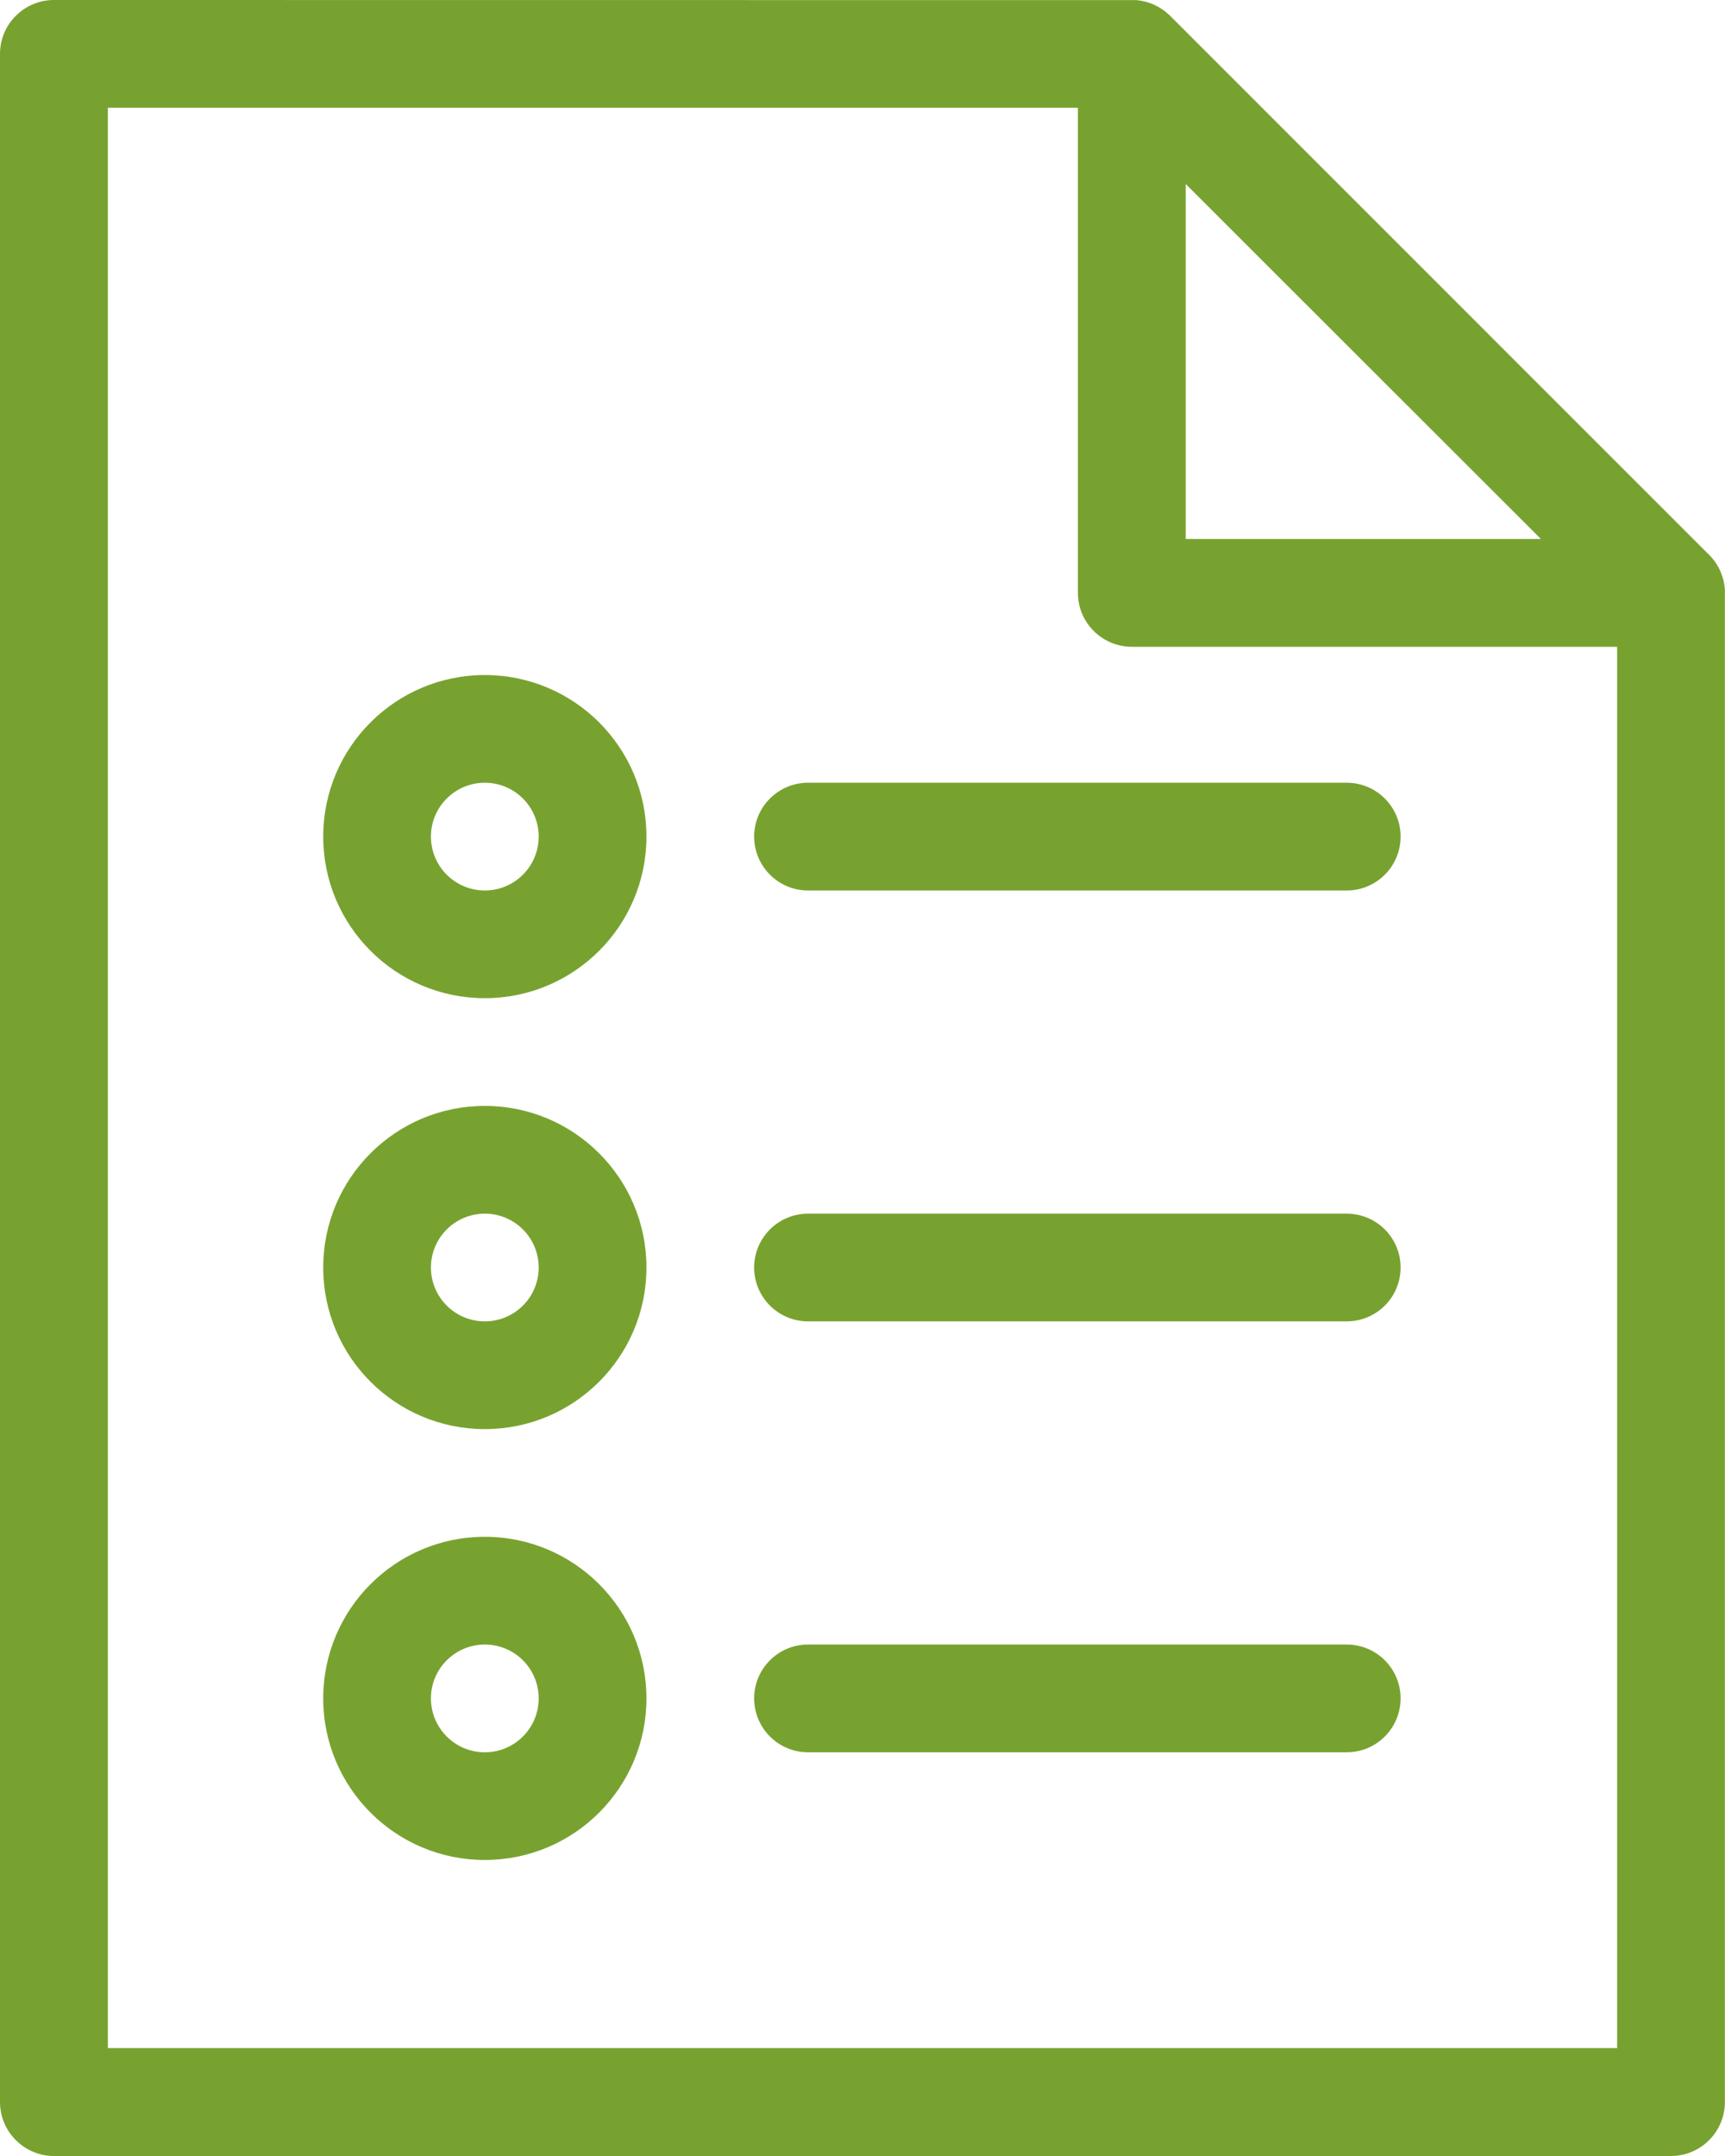 <svg width="32" height="40" viewBox="0 0 32 40" fill="none" xmlns="http://www.w3.org/2000/svg">
<path fill-rule="evenodd" clip-rule="evenodd" d="M1.001 40H30.998C31.55 40 31.998 39.55 31.998 38.999V10.964V10.94L31.996 10.928V10.916L31.994 10.906V10.894L31.992 10.882L31.99 10.868L31.988 10.858V10.848L31.986 10.847L31.984 10.835L31.982 10.822V10.82L31.98 10.809L31.978 10.799L31.976 10.787L31.974 10.774H31.972L31.97 10.762L31.968 10.751L31.964 10.739L31.96 10.729V10.726L31.958 10.716L31.95 10.695L31.946 10.683V10.679L31.942 10.671L31.938 10.659V10.655L31.934 10.649L31.93 10.637V10.633L31.926 10.625L31.922 10.613L31.92 10.611L31.916 10.603L31.912 10.591L31.91 10.589L31.906 10.581L31.9 10.569V10.567L31.896 10.559L31.878 10.525V10.523L31.872 10.515L31.866 10.503L31.86 10.493L31.854 10.483V10.481L31.848 10.473L31.842 10.463H31.84L31.834 10.451L31.826 10.441L31.82 10.429L31.814 10.421L31.812 10.419L31.806 10.409L31.8 10.403L31.798 10.401L31.79 10.391L31.786 10.383L31.782 10.381L31.774 10.371L31.77 10.363L31.766 10.359L31.75 10.341L31.742 10.331L31.738 10.327L31.732 10.323L31.724 10.313L31.722 10.311L31.716 10.303L31.706 10.293L31.688 10.277L21.705 0.292L21.679 0.266L21.669 0.26L21.651 0.244L21.633 0.228L21.615 0.212L21.595 0.198L21.575 0.184L21.555 0.17L21.535 0.158L21.515 0.144L21.495 0.132L21.473 0.12L21.451 0.11L21.431 0.098L21.409 0.088L21.387 0.078L21.363 0.07L21.353 0.064L21.341 0.06L21.329 0.056L21.317 0.052L21.295 0.044L21.271 0.038L21.247 0.03L21.223 0.026L21.199 0.02L21.173 0.016L21.149 0.01L21.125 0.008L21.099 0.004L21.073 0.002L1.001 0C0.45 0 0 0.448 0 0.999V38.999C0 39.55 0.45 40 1.001 40ZM21.996 9.999V3.414L28.584 9.999H21.996ZM20.997 12H29.999V37.998H2.001V1.999H19.996V11C19.996 11.552 20.446 12 20.997 12ZM8.994 16.521C9.546 16.521 9.993 16.073 9.993 15.521C9.993 14.97 9.546 14.522 8.994 14.522C8.442 14.522 7.994 14.97 7.994 15.521C7.994 16.073 8.442 16.521 8.994 16.521ZM8.994 18.519C10.649 18.519 11.992 17.177 11.992 15.521C11.992 13.866 10.649 12.524 8.994 12.524C7.338 12.524 5.996 13.866 5.996 15.521C5.996 17.177 7.338 18.519 8.994 18.519ZM9.993 23.516C9.993 24.068 9.546 24.515 8.994 24.515C8.442 24.515 7.994 24.068 7.994 23.516C7.994 22.964 8.442 22.517 8.994 22.517C9.546 22.517 9.993 22.964 9.993 23.516ZM11.992 23.516C11.992 25.172 10.649 26.514 8.994 26.514C7.338 26.514 5.996 25.172 5.996 23.516C5.996 21.86 7.338 20.518 8.994 20.518C10.649 20.518 11.992 21.86 11.992 23.516ZM8.994 32.51C9.546 32.51 9.993 32.062 9.993 31.51C9.993 30.958 9.546 30.511 8.994 30.511C8.442 30.511 7.994 30.958 7.994 31.51C7.994 32.062 8.442 32.51 8.994 32.51ZM8.994 34.508C10.649 34.508 11.992 33.166 11.992 31.51C11.992 29.855 10.649 28.512 8.994 28.512C7.338 28.512 5.996 29.855 5.996 31.51C5.996 33.166 7.338 34.508 8.994 34.508ZM14.99 14.522C14.438 14.522 13.99 14.97 13.99 15.521C13.99 16.073 14.438 16.521 14.99 16.521H24.983C25.535 16.521 25.982 16.073 25.982 15.521C25.982 14.97 25.535 14.522 24.983 14.522H14.99ZM13.99 23.516C13.99 22.964 14.438 22.517 14.99 22.517H24.983C25.535 22.517 25.982 22.964 25.982 23.516C25.982 24.068 25.535 24.515 24.983 24.515H14.99C14.438 24.515 13.99 24.068 13.99 23.516ZM14.99 30.511C14.438 30.511 13.99 30.958 13.99 31.51C13.99 32.062 14.438 32.51 14.99 32.51H24.983C25.535 32.51 25.982 32.062 25.982 31.51C25.982 30.958 25.535 30.511 24.983 30.511H14.99Z" fill="#78A22F"/>
</svg>

